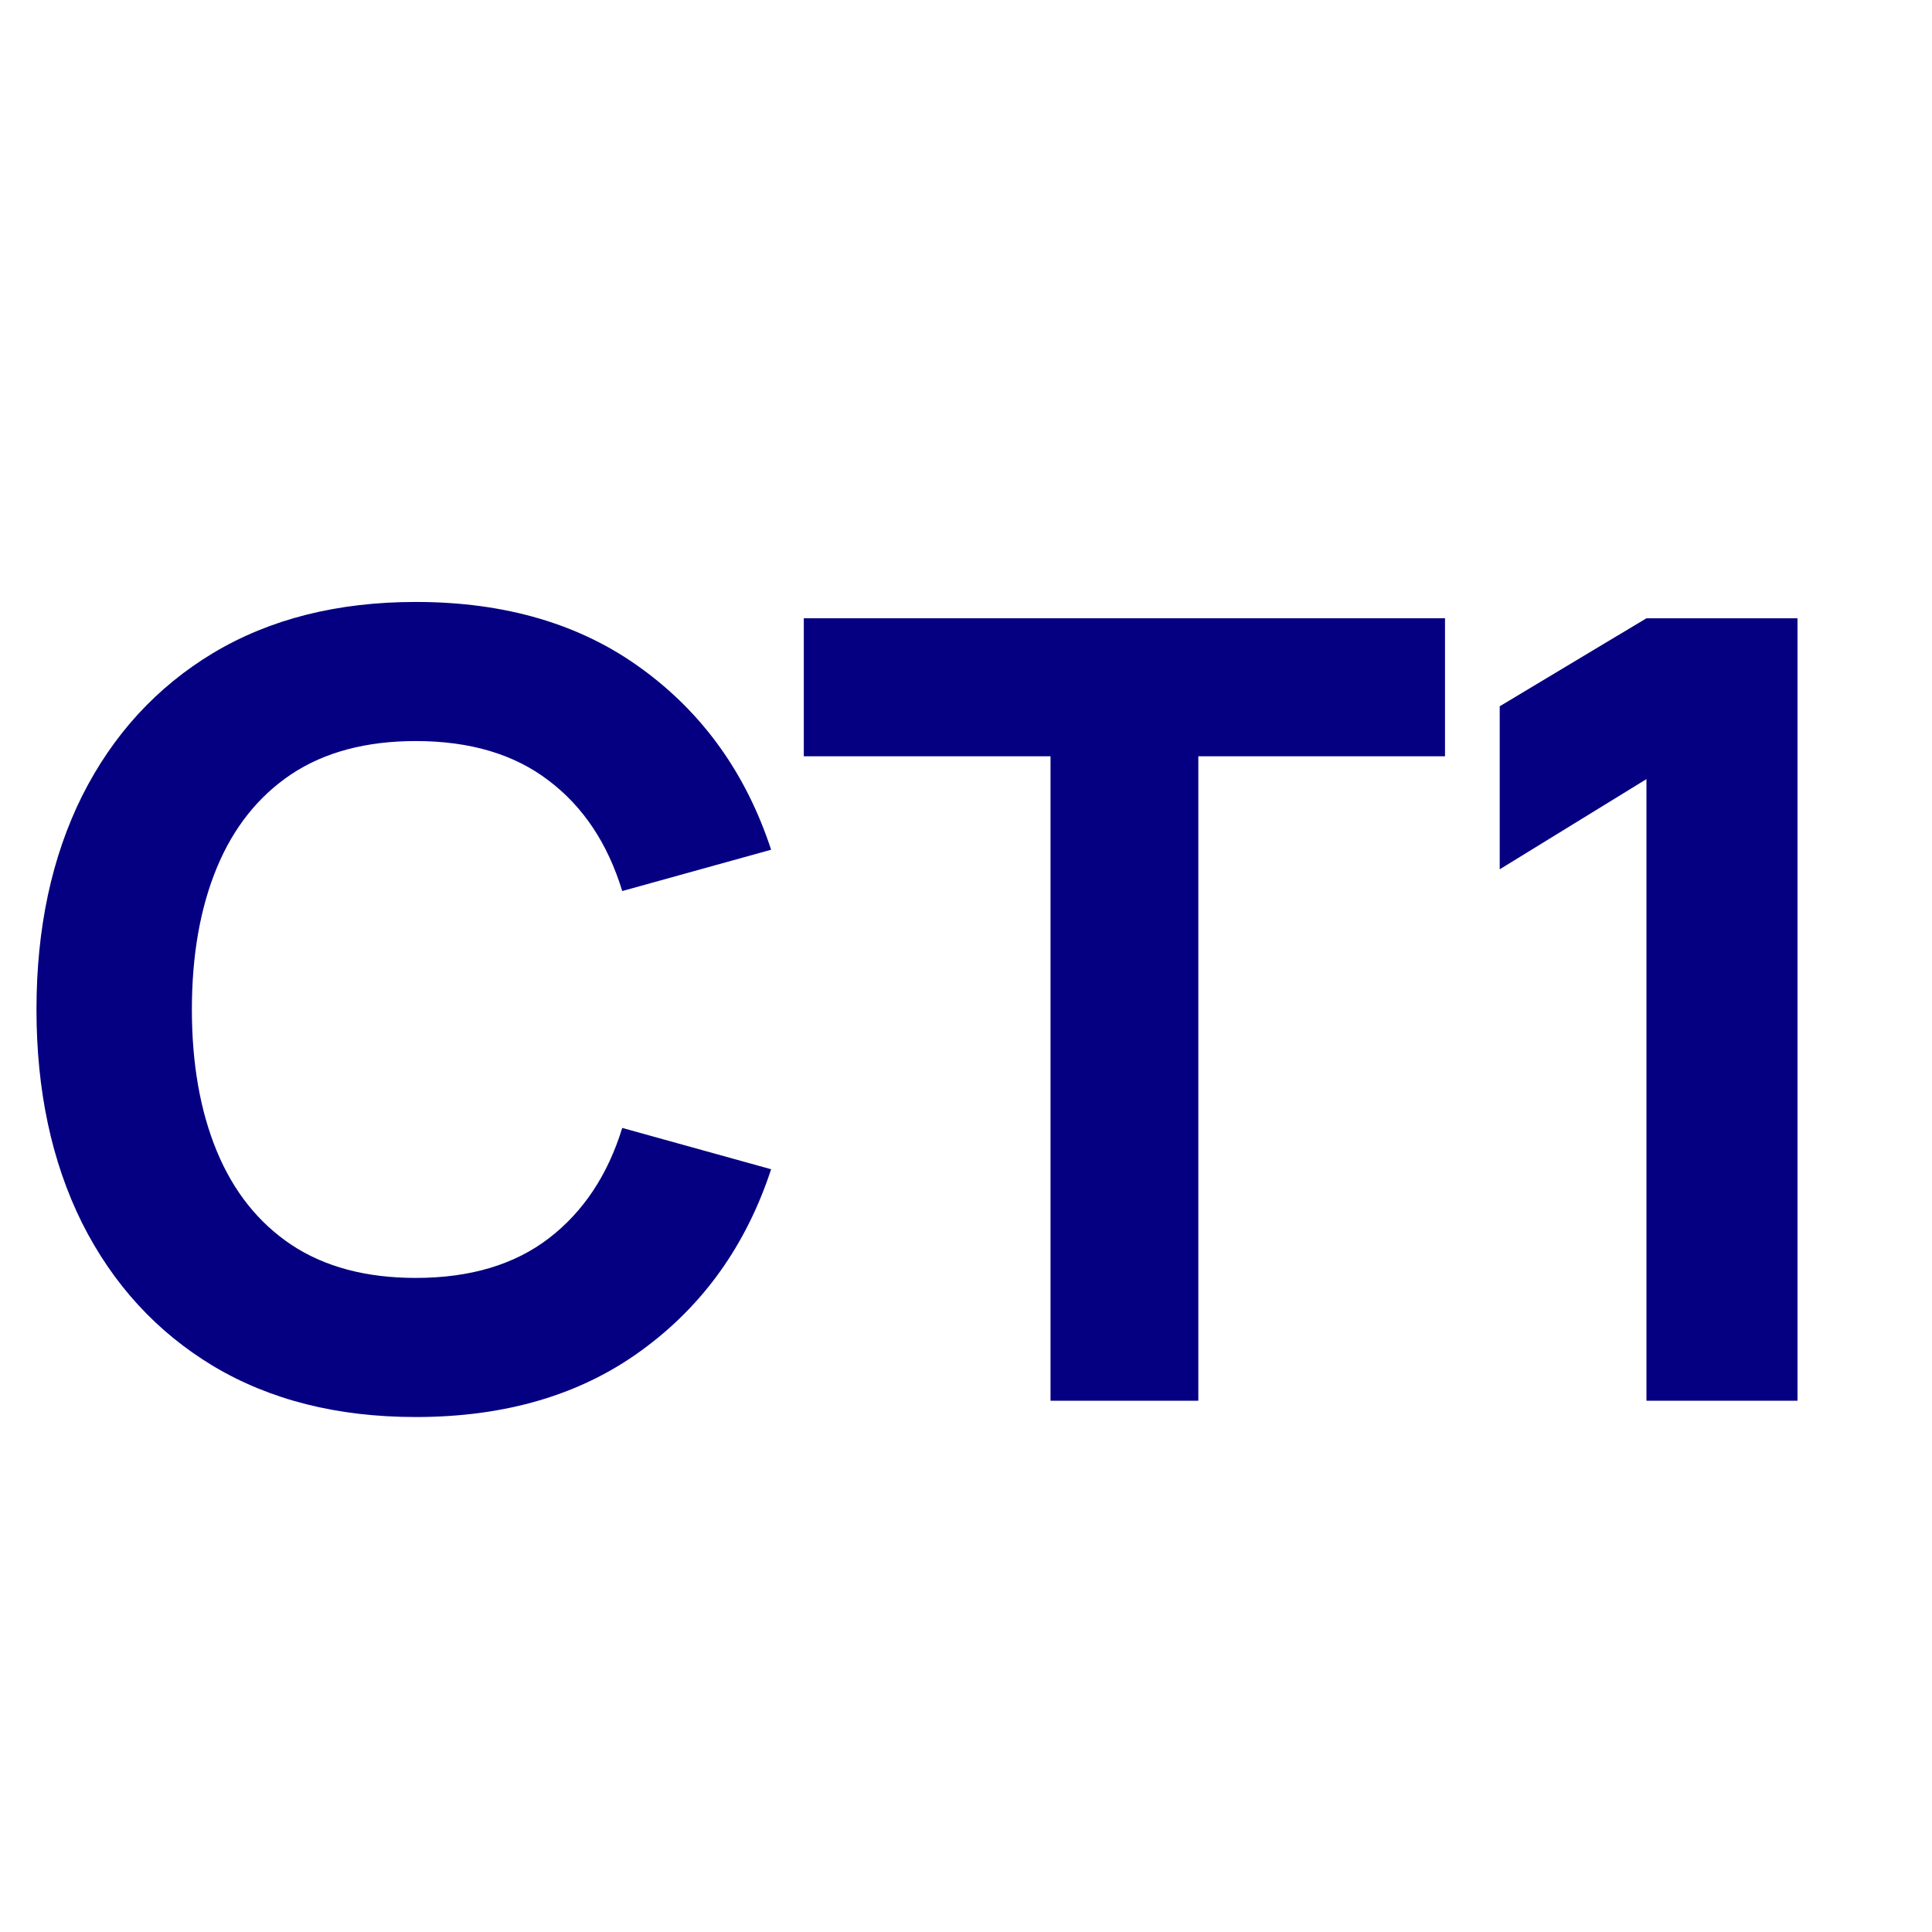 <?xml version="1.0" encoding="UTF-8"?> <svg xmlns="http://www.w3.org/2000/svg" width="60" height="60" viewBox="0 0 60 60" fill="none"><path d="M12.912 44.007C10.482 44.007 8.383 43.478 6.617 42.421C4.862 41.363 3.507 39.884 2.55 37.983C1.605 36.081 1.133 33.871 1.133 31.351C1.133 28.831 1.605 26.62 2.55 24.719C3.507 22.817 4.862 21.338 6.617 20.281C8.383 19.223 10.482 18.694 12.912 18.694C15.702 18.694 18.042 19.386 19.932 20.77C21.833 22.154 23.172 24.027 23.948 26.389L19.324 27.672C18.874 26.198 18.115 25.056 17.046 24.246C15.977 23.425 14.599 23.014 12.912 23.014C11.37 23.014 10.082 23.358 9.047 24.044C8.023 24.73 7.253 25.698 6.735 26.946C6.218 28.195 5.959 29.663 5.959 31.351C5.959 33.038 6.218 34.506 6.735 35.755C7.253 37.004 8.023 37.971 9.047 38.657C10.082 39.344 11.37 39.687 12.912 39.687C14.599 39.687 15.977 39.276 17.046 38.455C18.115 37.634 18.874 36.492 19.324 35.029L23.948 36.312C23.172 38.674 21.833 40.547 19.932 41.931C18.042 43.315 15.702 44.007 12.912 44.007Z" fill="#050081"></path><path d="M32.625 43.501V23.487H24.963V19.201H44.876V23.487H37.215V43.501H32.625Z" fill="#050081"></path><path d="M51.132 43.501V24.196L46.575 26.997V21.934L51.132 19.201H55.823V43.501H51.132Z" fill="#050081"></path></svg> 
